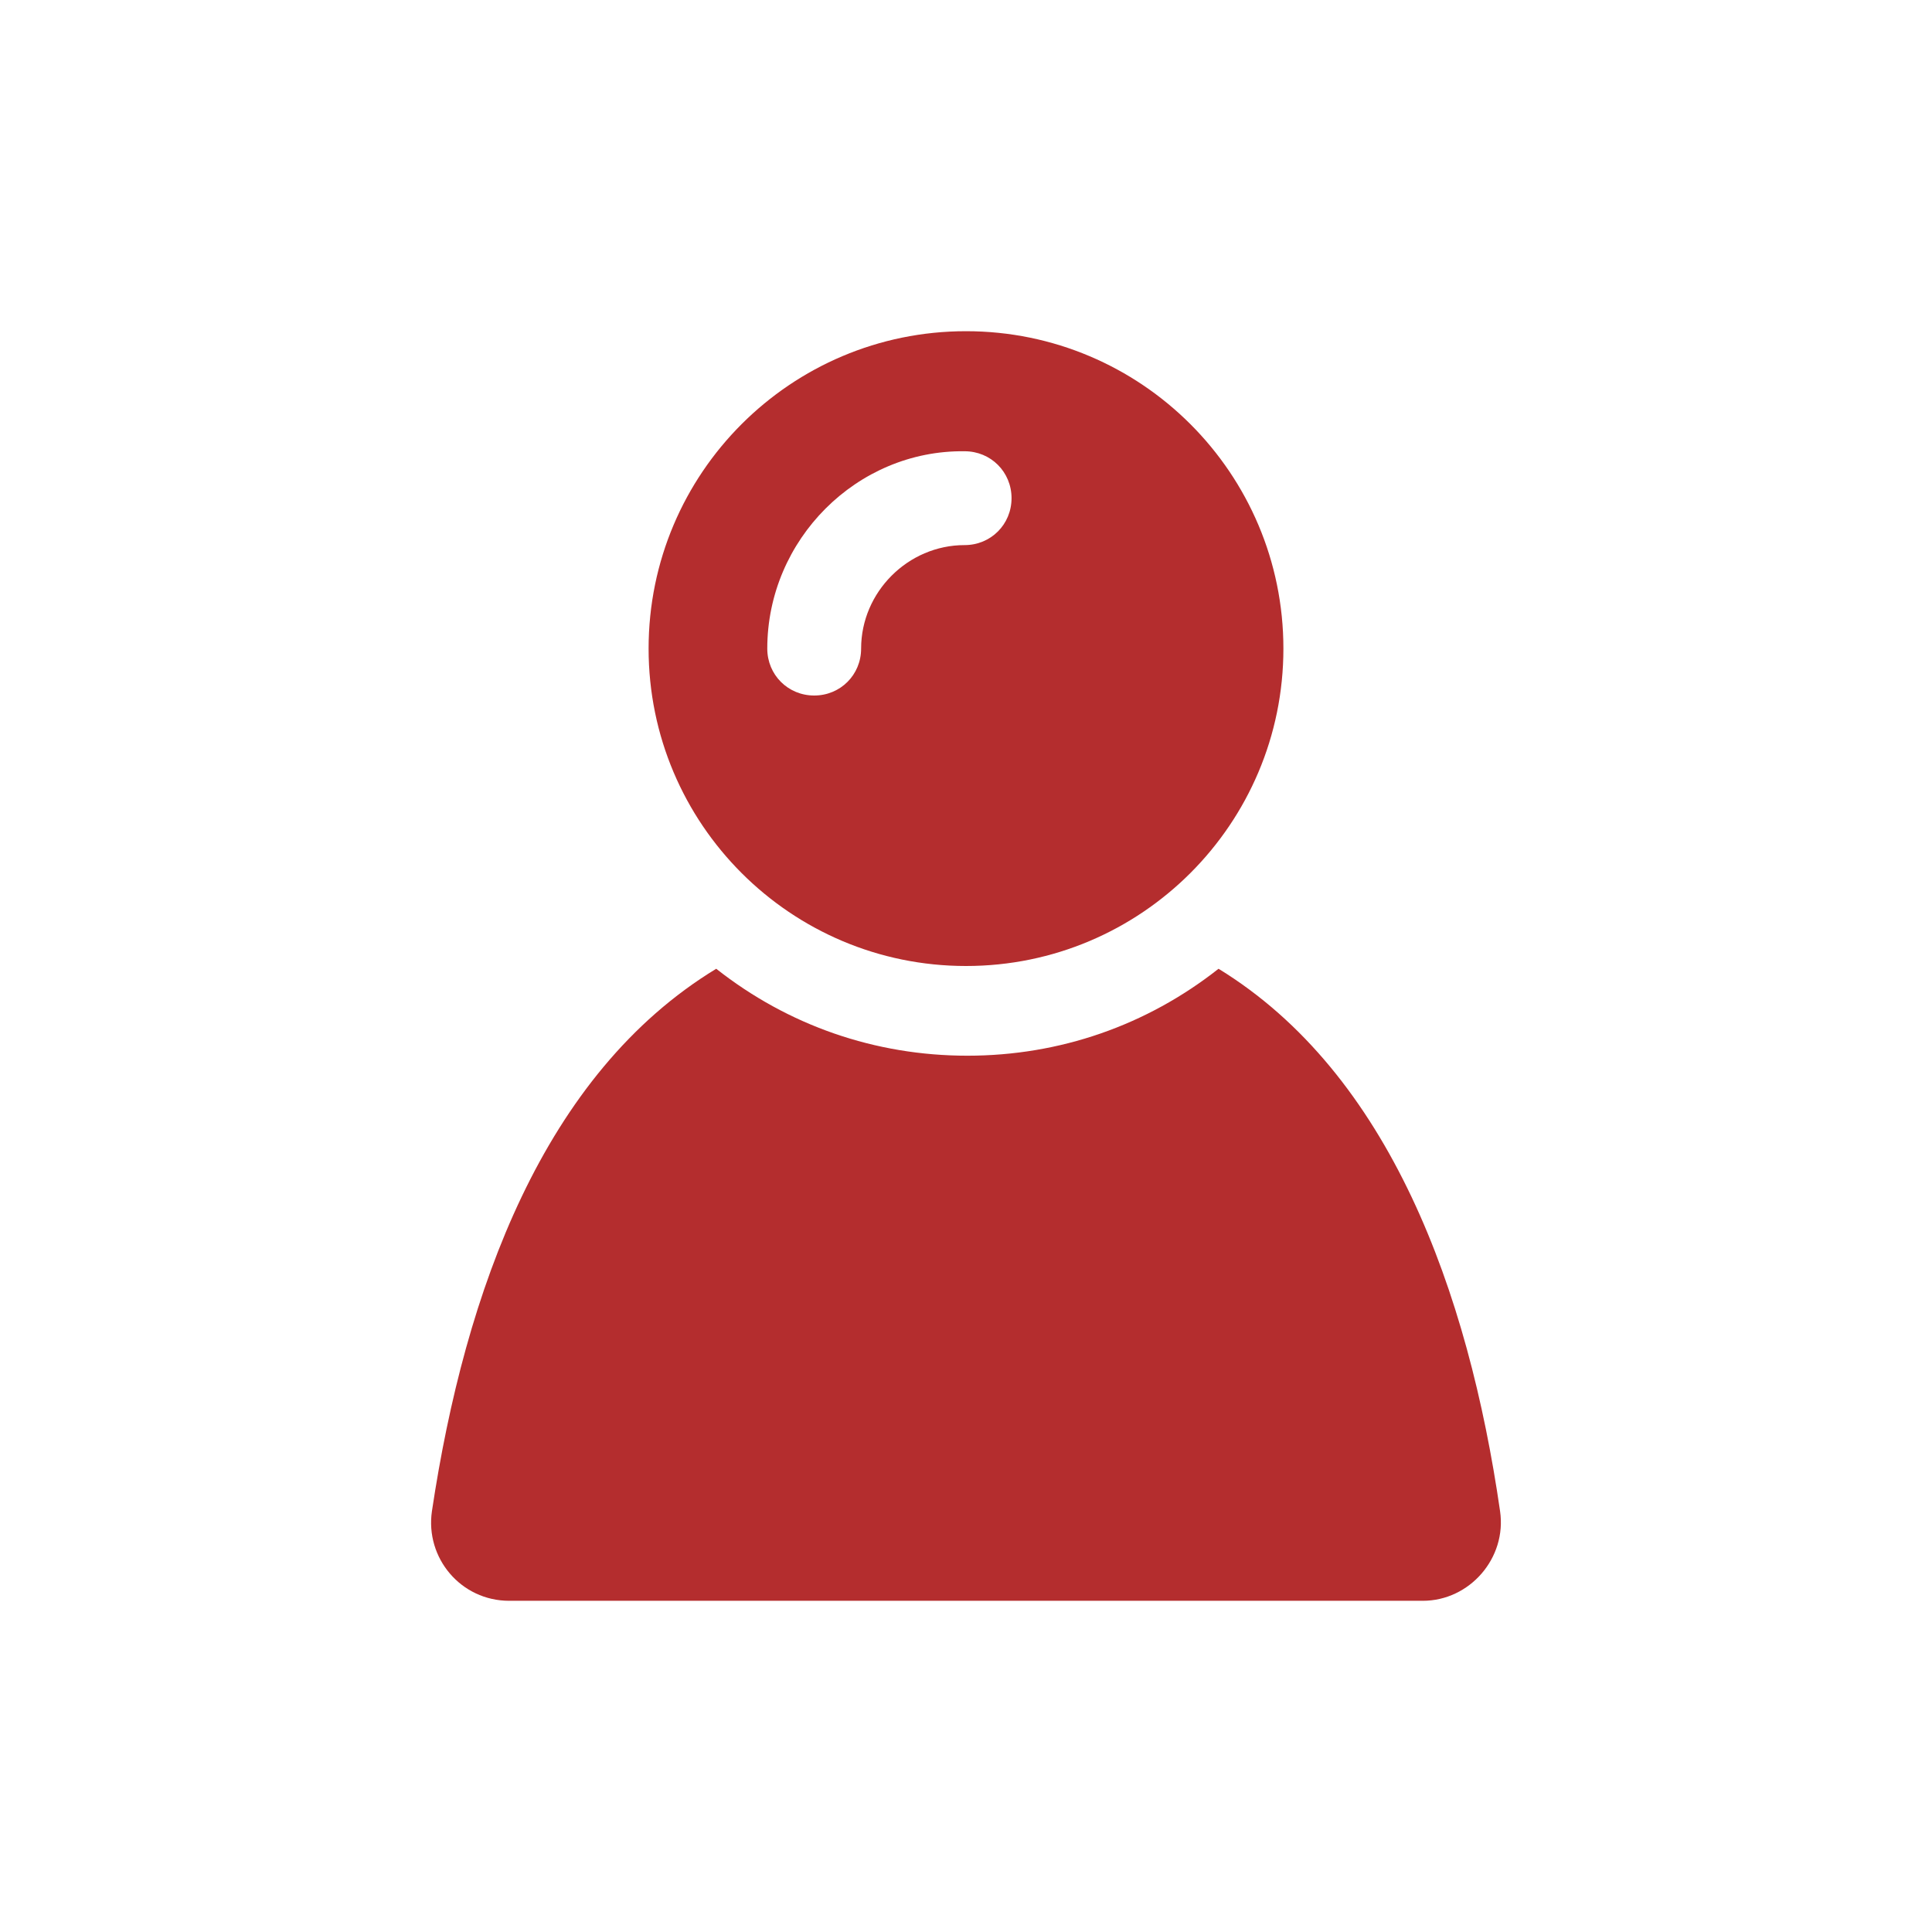 <svg xmlns="http://www.w3.org/2000/svg" xmlns:xlink="http://www.w3.org/1999/xlink" version="1.1" x="0px" y="0px" viewBox="-20 -20 140 140" xml:space="preserve" data-icon="true" fill="#B42D2E"><path d="M88.7,89.5c0.5,3.4-2.2,6.5-5.6,6.5H16.9c-3.5,0-6.1-3.1-5.6-6.5c2.4-16,8.1-31.7,20.6-39.3c5.2,4.1,11.5,6.3,18.2,6.3  s13-2.2,18.2-6.3C80.7,57.8,86.4,73.6,88.7,89.5z M27,27C27,14.3,37.3,4,50,4s23,10.3,23,23c0,12.7-10.3,23-23,23S27,39.7,27,27z   M35.6,27c0,1.9,1.5,3.4,3.4,3.4c1.9,0,3.4-1.5,3.4-3.4c0-4.1,3.4-7.5,7.5-7.5c1.9,0,3.4-1.5,3.4-3.4s-1.5-3.4-3.4-3.4  C42.1,12.6,35.6,19.1,35.6,27z"></path></svg>